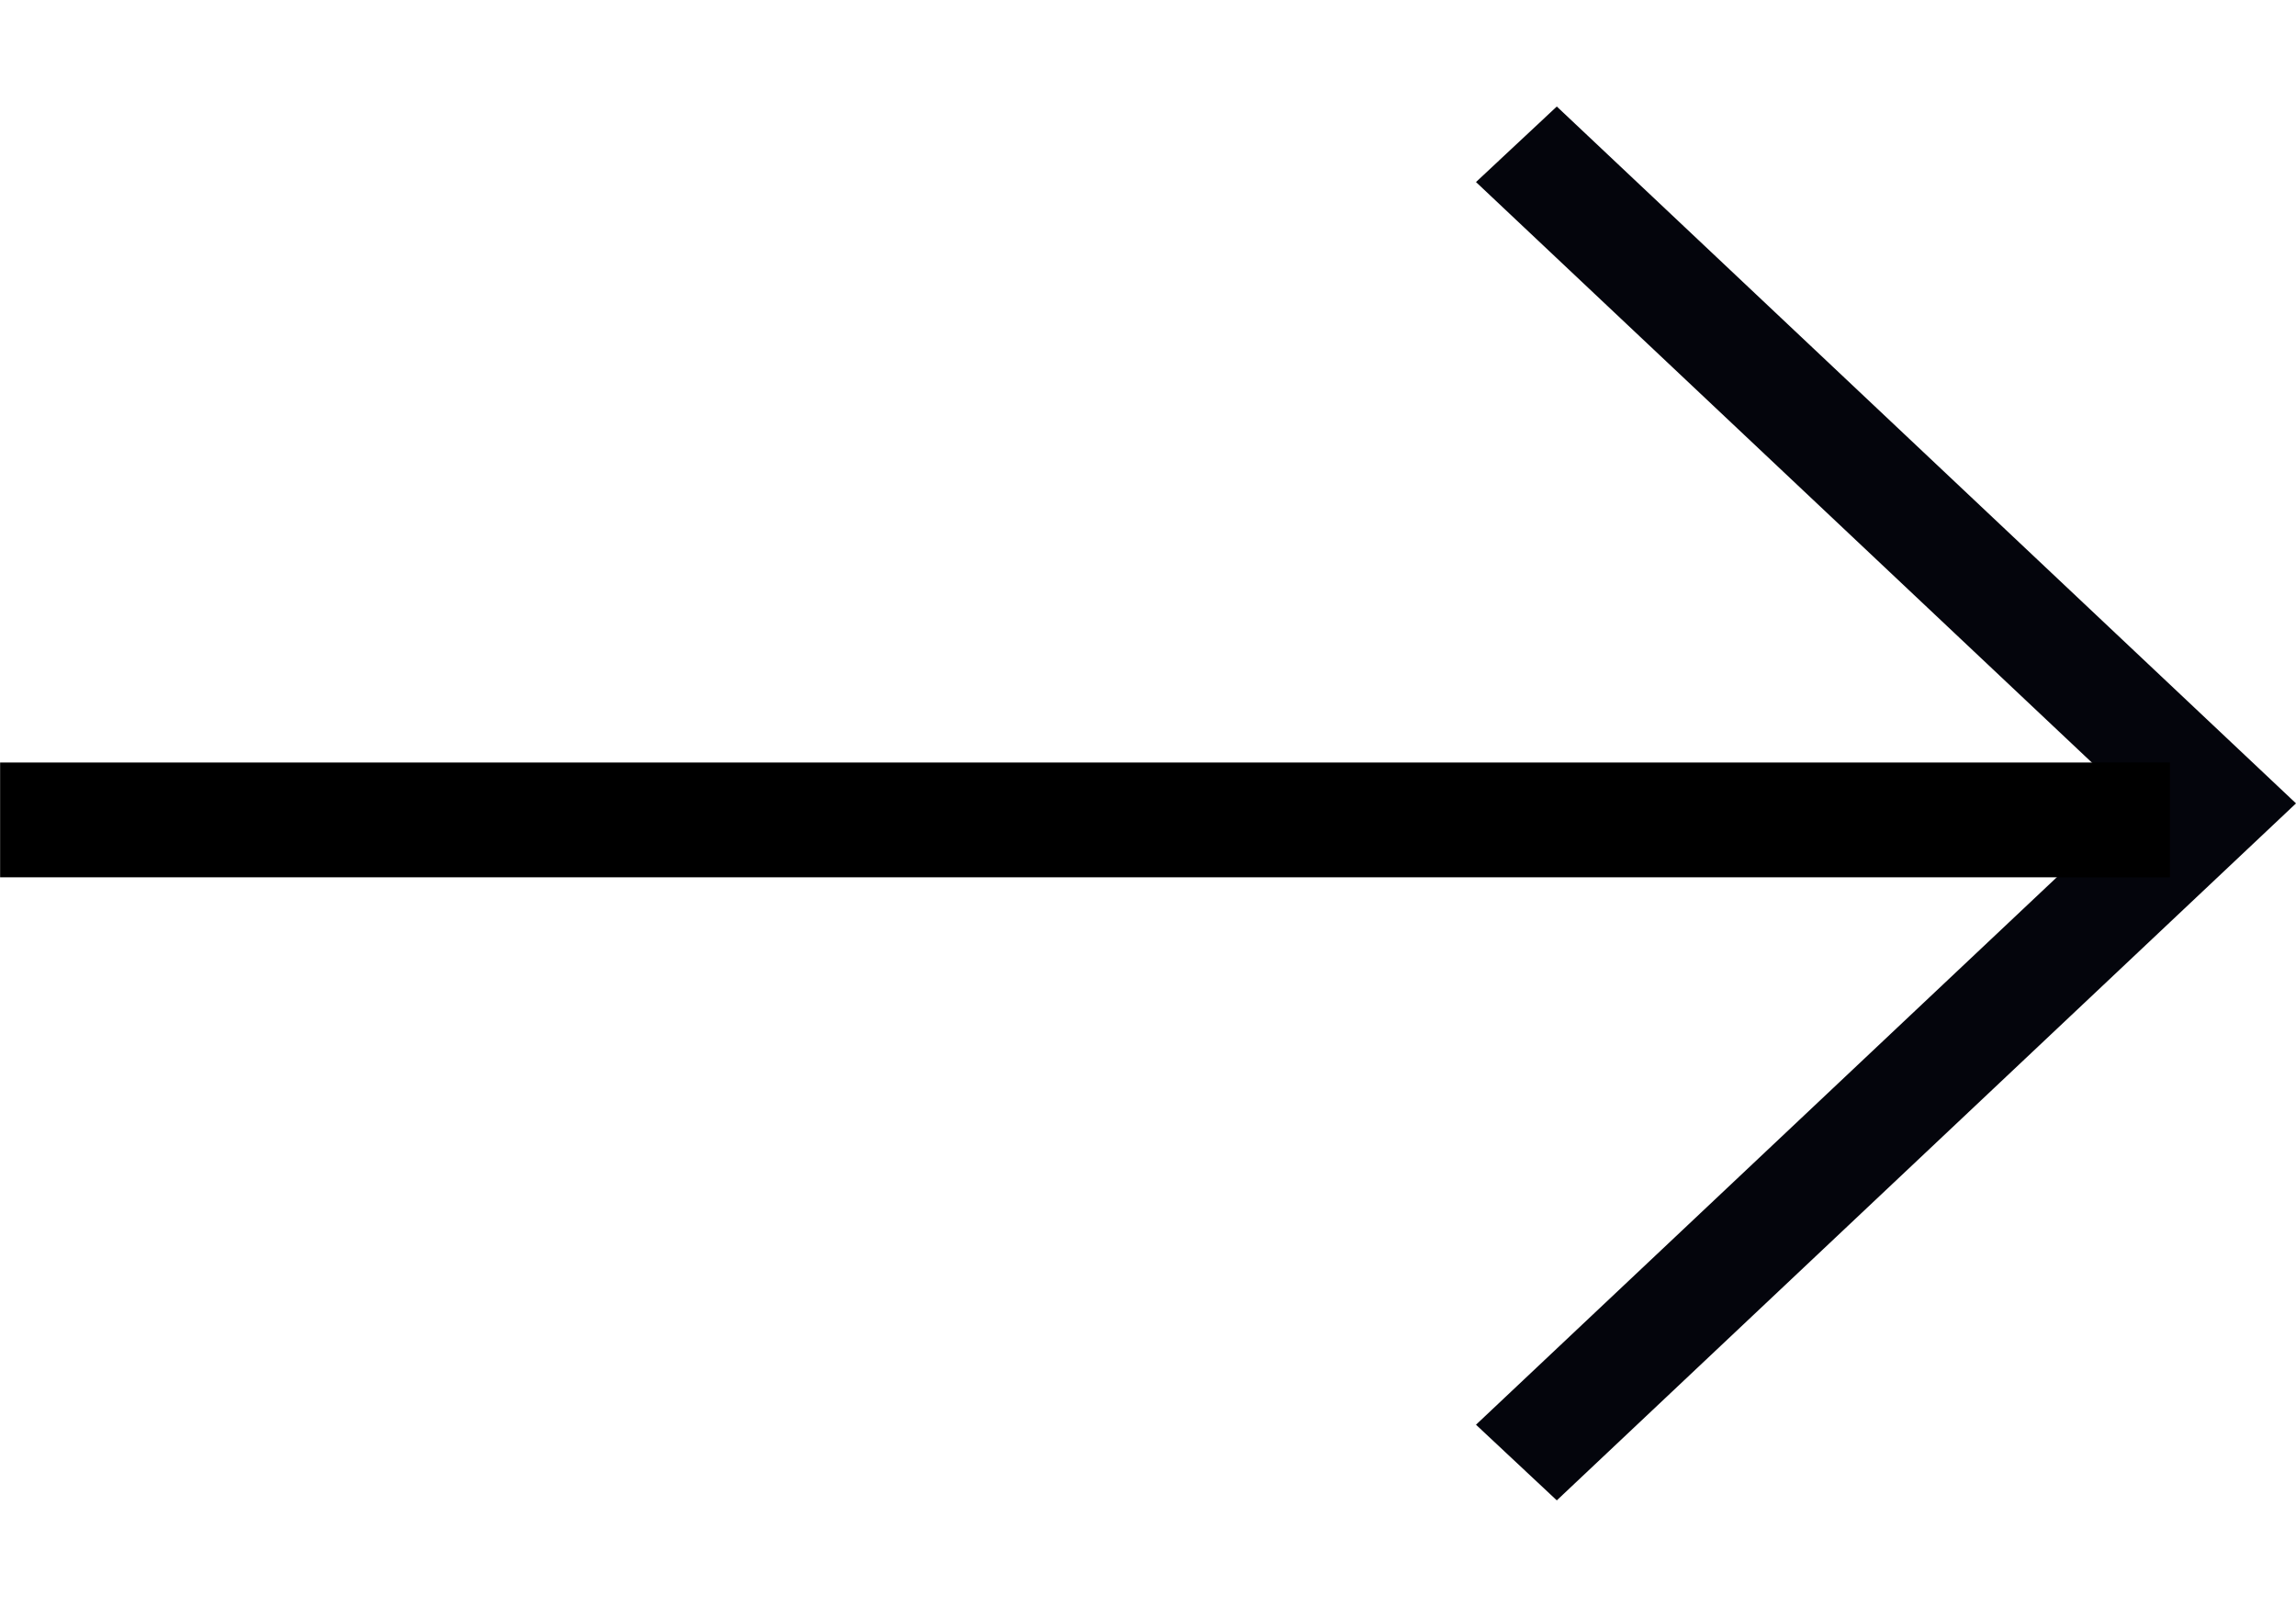 <svg width="20" height="14" viewBox="0 0 20 14" fill="none" xmlns="http://www.w3.org/2000/svg">
<g id="Group 12796">
<path id="Vector" fill-rule="evenodd" clip-rule="evenodd" d="M13.561 0.928L12.857 1.586L18.599 6.999L12.857 12.412L13.561 13.071L20 6.999L13.561 0.928Z" fill="#04050C"/>
<line id="Line 277" x1="18.902" y1="7.143" x2="0.001" y2="7.143" stroke="black"/>
</g>
</svg>
